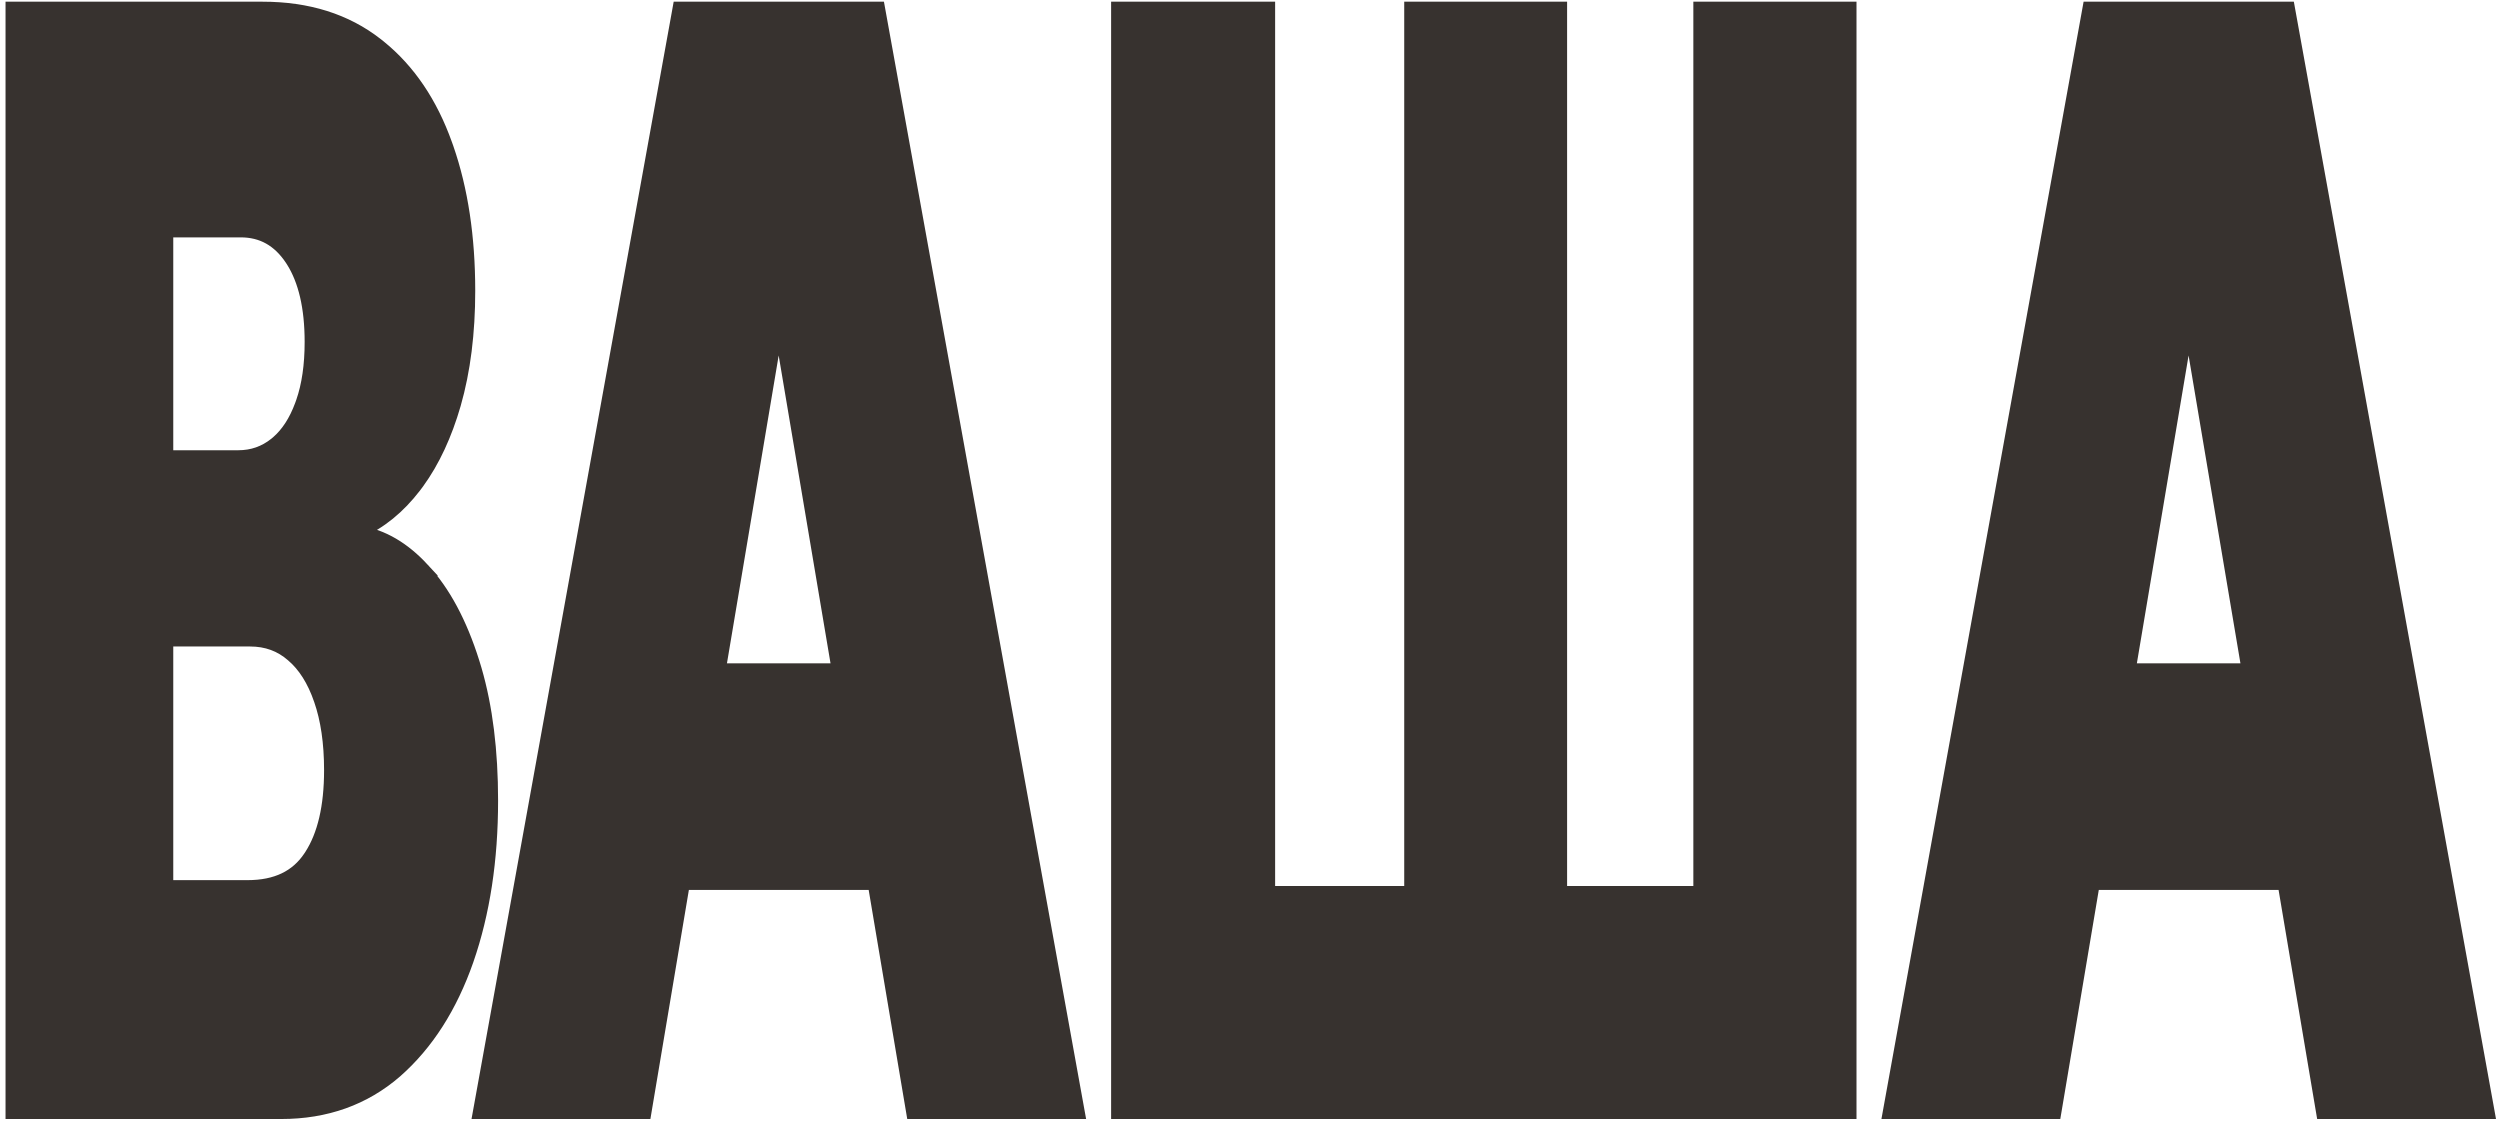 <?xml version="1.0" encoding="UTF-8"?> <svg xmlns="http://www.w3.org/2000/svg" width="380" height="171" viewBox="0 0 380 171" fill="none"><path d="M39.925 1.258C46.766 1.258 52.566 3.064 57.257 6.731L57.693 7.077C62.164 10.694 65.507 15.658 67.745 21.918L67.961 22.525C70.151 28.831 71.235 36.062 71.235 44.202C71.235 50.59 70.518 56.326 69.069 61.399L69.068 61.402C67.714 66.093 65.869 70.074 63.516 73.321L63.038 73.961C60.614 77.114 57.805 79.414 54.603 80.819V80.89C58.138 81.446 61.366 83.36 64.283 86.519H64.282C67.481 89.953 70.002 94.687 71.883 100.661L72.227 101.789C73.888 107.494 74.709 114.134 74.709 121.692C74.709 130.689 73.481 138.765 71.007 145.907L71.006 145.909C68.529 153.002 64.926 158.665 60.17 162.848L60.165 162.853C55.365 167.019 49.54 169.09 42.748 169.09H1.841V1.258H39.925ZM133.523 1.258L133.672 2.08L163.679 167.912L163.892 169.09H138.747L138.606 168.256L132.885 134.271H103.863L98.153 168.256L98.013 169.09H72.868L73.081 167.912L103.088 2.08L103.236 1.258H133.523ZM192.819 1.258V135.673H214.442V1.258H237.199V135.673H258.388V1.258H281.188V169.09H169.889V1.258H192.819ZM347.829 1.258L347.978 2.08L377.984 167.912L378.197 169.09H353.053L352.912 168.256L347.19 134.271H318.169L312.459 168.256L312.318 169.09H287.174L287.387 167.912L317.394 2.08L317.542 1.258H347.829ZM25.336 134.782H37.624C42.019 134.782 45.104 133.25 47.084 130.287L47.087 130.282L47.279 129.991C49.23 126.942 50.259 122.671 50.259 117.077C50.259 112.892 49.733 109.338 48.708 106.393L48.706 106.388C47.677 103.381 46.243 101.148 44.445 99.62L44.434 99.61C42.657 98.051 40.535 97.267 38.015 97.267H25.336V134.782ZM323.621 101.826H341.728L332.664 48.002L323.621 101.826ZM109.315 101.826H127.422L118.358 48.002L109.315 101.826ZM25.336 69.436H36.234C38.353 69.436 40.218 68.785 41.863 67.469L42.168 67.215C43.676 65.906 44.899 64.051 45.805 61.59L45.808 61.581L45.987 61.085C46.858 58.569 47.306 55.54 47.306 51.975C47.306 46.697 46.332 42.633 44.484 39.691L44.303 39.41C42.36 36.483 39.81 35.08 36.581 35.08H25.336V69.436Z" fill="#37322F" stroke="#37322F" stroke-width="2"></path></svg> 